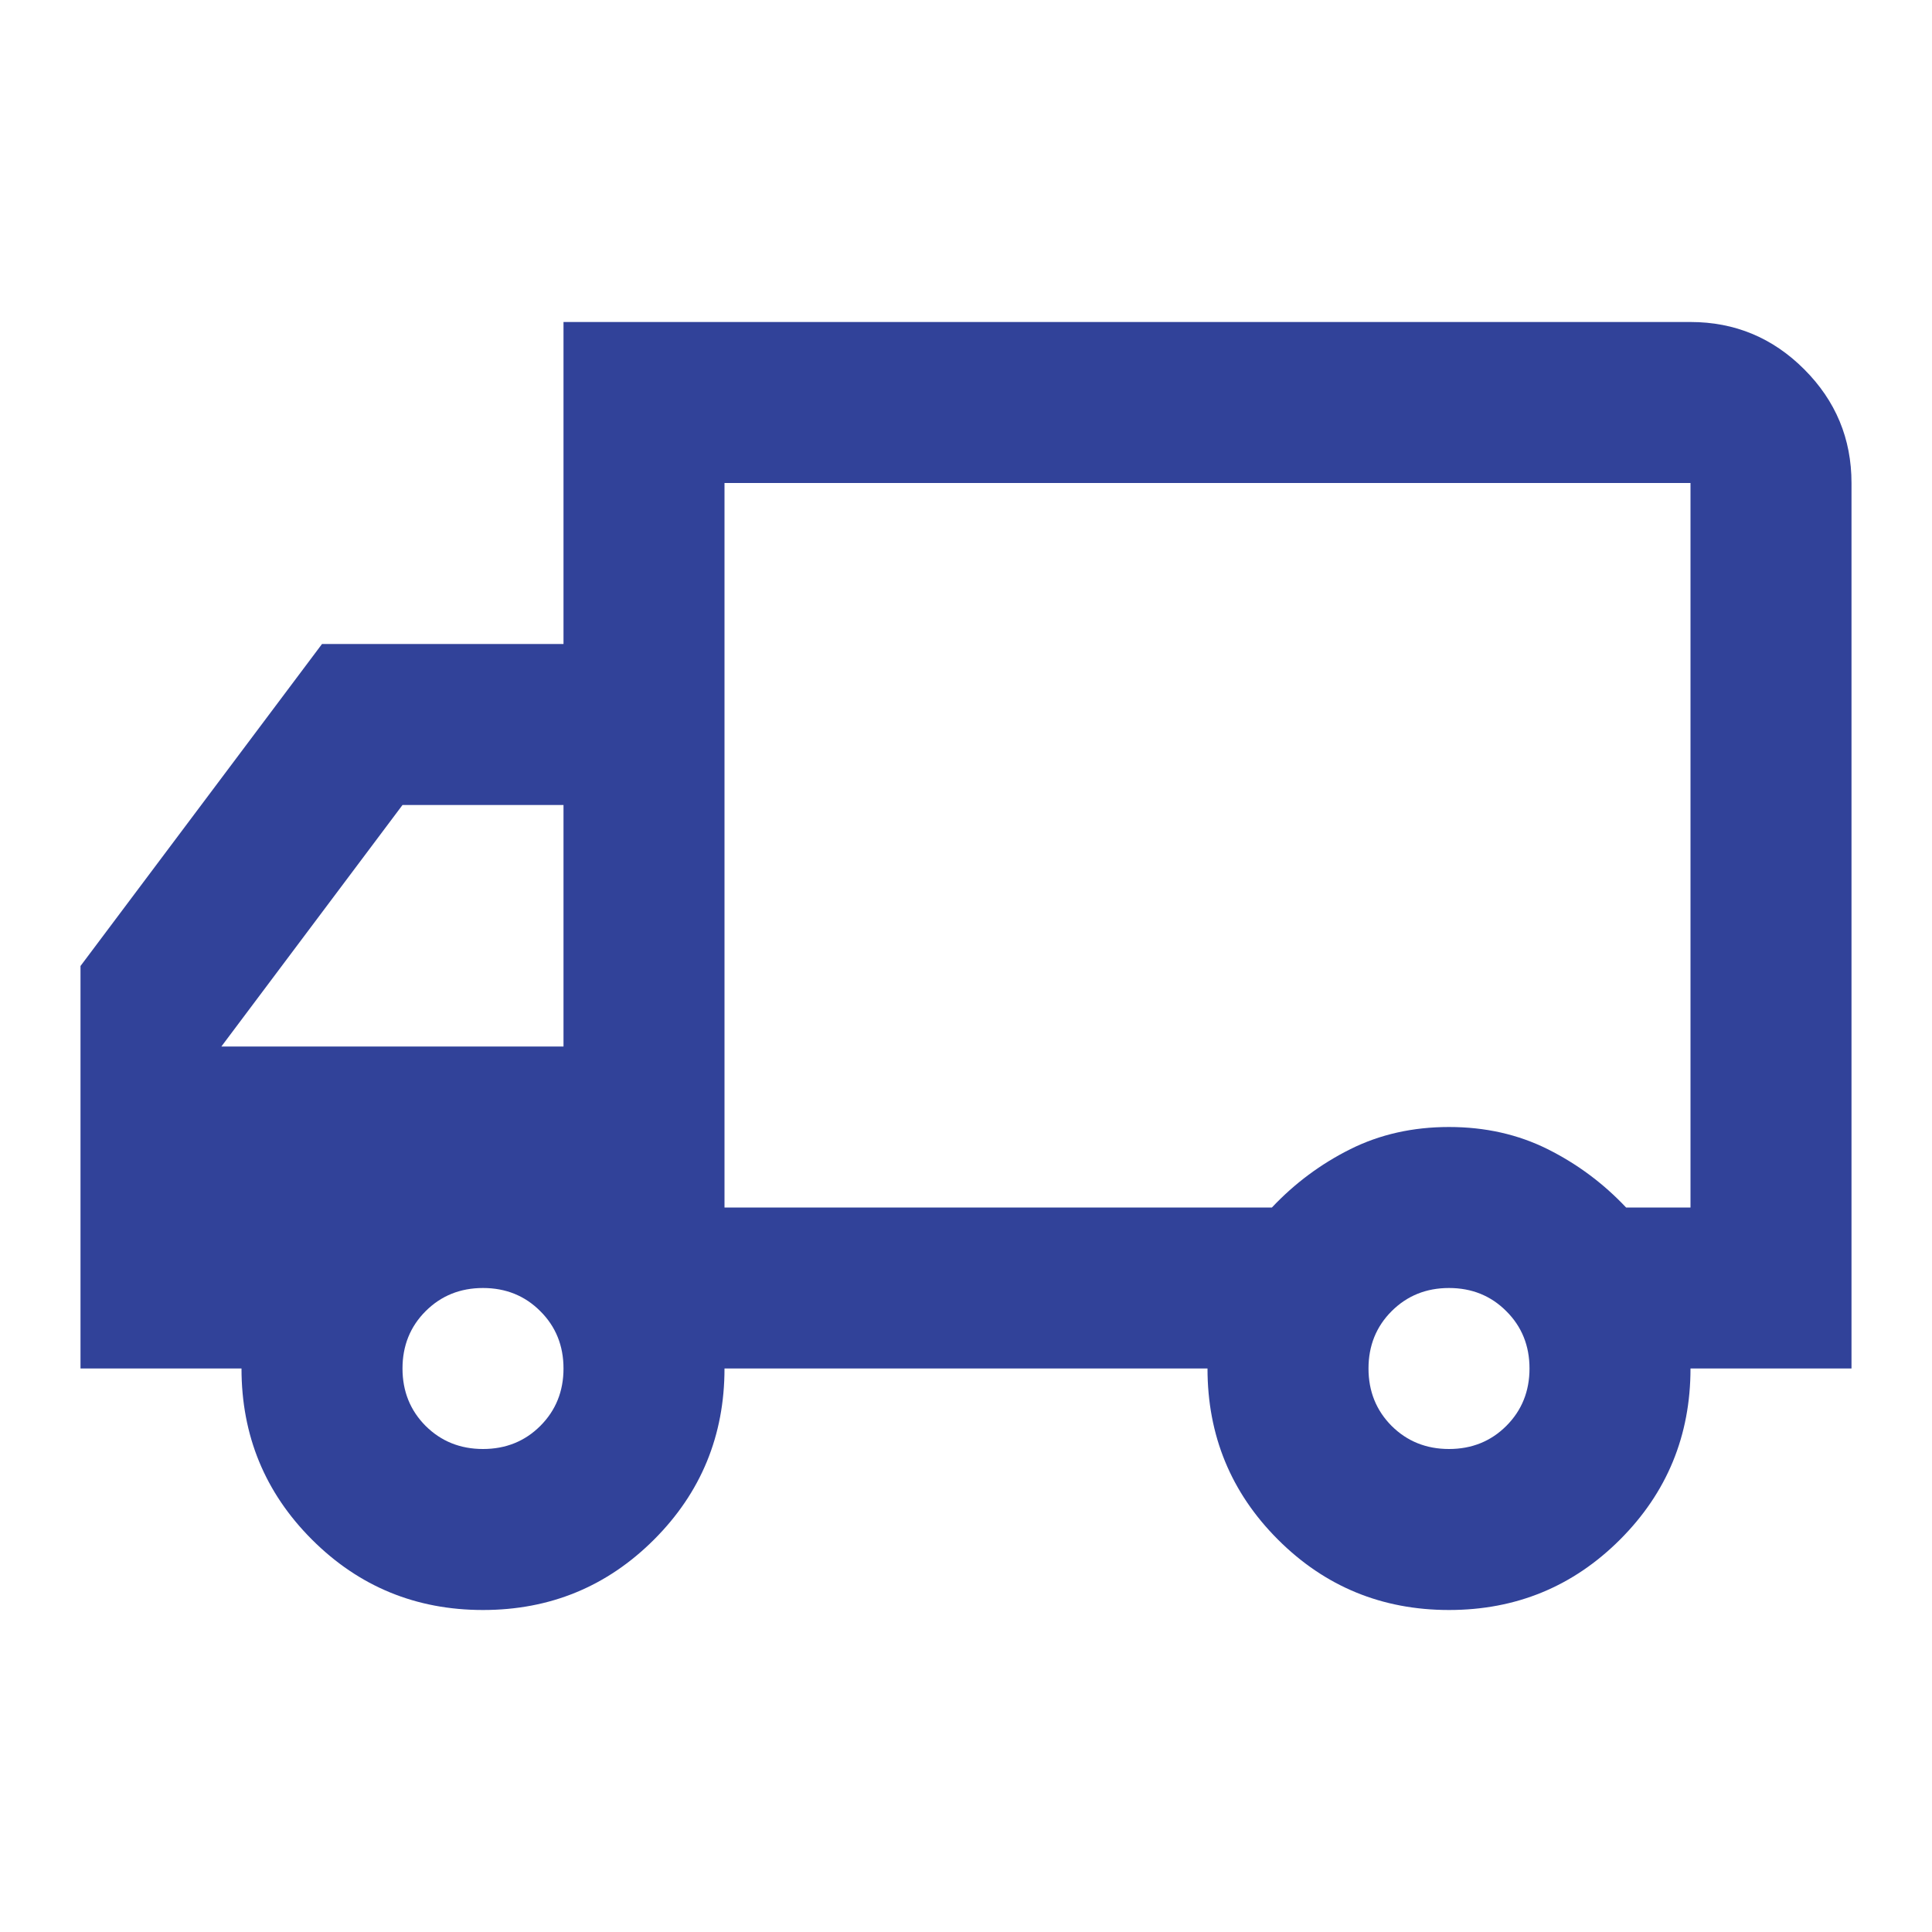 <svg style="fill-rule:evenodd;clip-rule:evenodd;stroke-linejoin:round;stroke-miterlimit:2;" xml:space="preserve" xmlns:xlink="http://www.w3.org/1999/xlink" xmlns="http://www.w3.org/2000/svg" version="1.1" viewBox="0 0 24 24" height="100%" width="100%">
    <g transform="matrix(-1,0,0,1,24,0)">
        <path style="fill:rgb(49,66,153);fill-rule:nonzero;" d="M6,20C5.167,20 4.458,19.708 3.875,19.125C3.292,18.542 3,17.833 3,17L1,17L1,6C1,5.45 1.196,4.979 1.588,4.587C1.979,4.196 2.45,4 3,4L17,4L17,8L20,8L23,12L23,17L21,17C21,17.833 20.708,18.542 20.125,19.125C19.542,19.708 18.833,20 18,20C17.167,20 16.458,19.708 15.875,19.125C15.292,18.542 15,17.833 15,17L9,17C9,17.833 8.708,18.542 8.125,19.125C7.542,19.708 6.833,20 6,20ZM6,18C6.283,18 6.521,17.904 6.713,17.713C6.904,17.521 7,17.283 7,17C7,16.717 6.904,16.479 6.713,16.288C6.521,16.096 6.283,16 6,16C5.717,16 5.479,16.096 5.288,16.288C5.096,16.479 5,16.717 5,17C5,17.283 5.096,17.521 5.288,17.713C5.479,17.904 5.717,18 6,18ZM3,15L3.8,15C4.083,14.7 4.408,14.458 4.775,14.275C5.142,14.092 5.55,14 6,14C6.45,14 6.858,14.092 7.225,14.275C7.592,14.458 7.917,14.7 8.2,15L15,15L15,6L3,6L3,15ZM18,18C18.283,18 18.521,17.904 18.713,17.713C18.904,17.521 19,17.283 19,17C19,16.717 18.904,16.479 18.713,16.288C18.521,16.096 18.283,16 18,16C17.717,16 17.479,16.096 17.288,16.288C17.096,16.479 17,16.717 17,17C17,17.283 17.096,17.521 17.288,17.713C17.479,17.904 17.717,18 18,18ZM17,13L21.25,13L19,10L17,10L17,13Z"></path>
    </g>
</svg>
